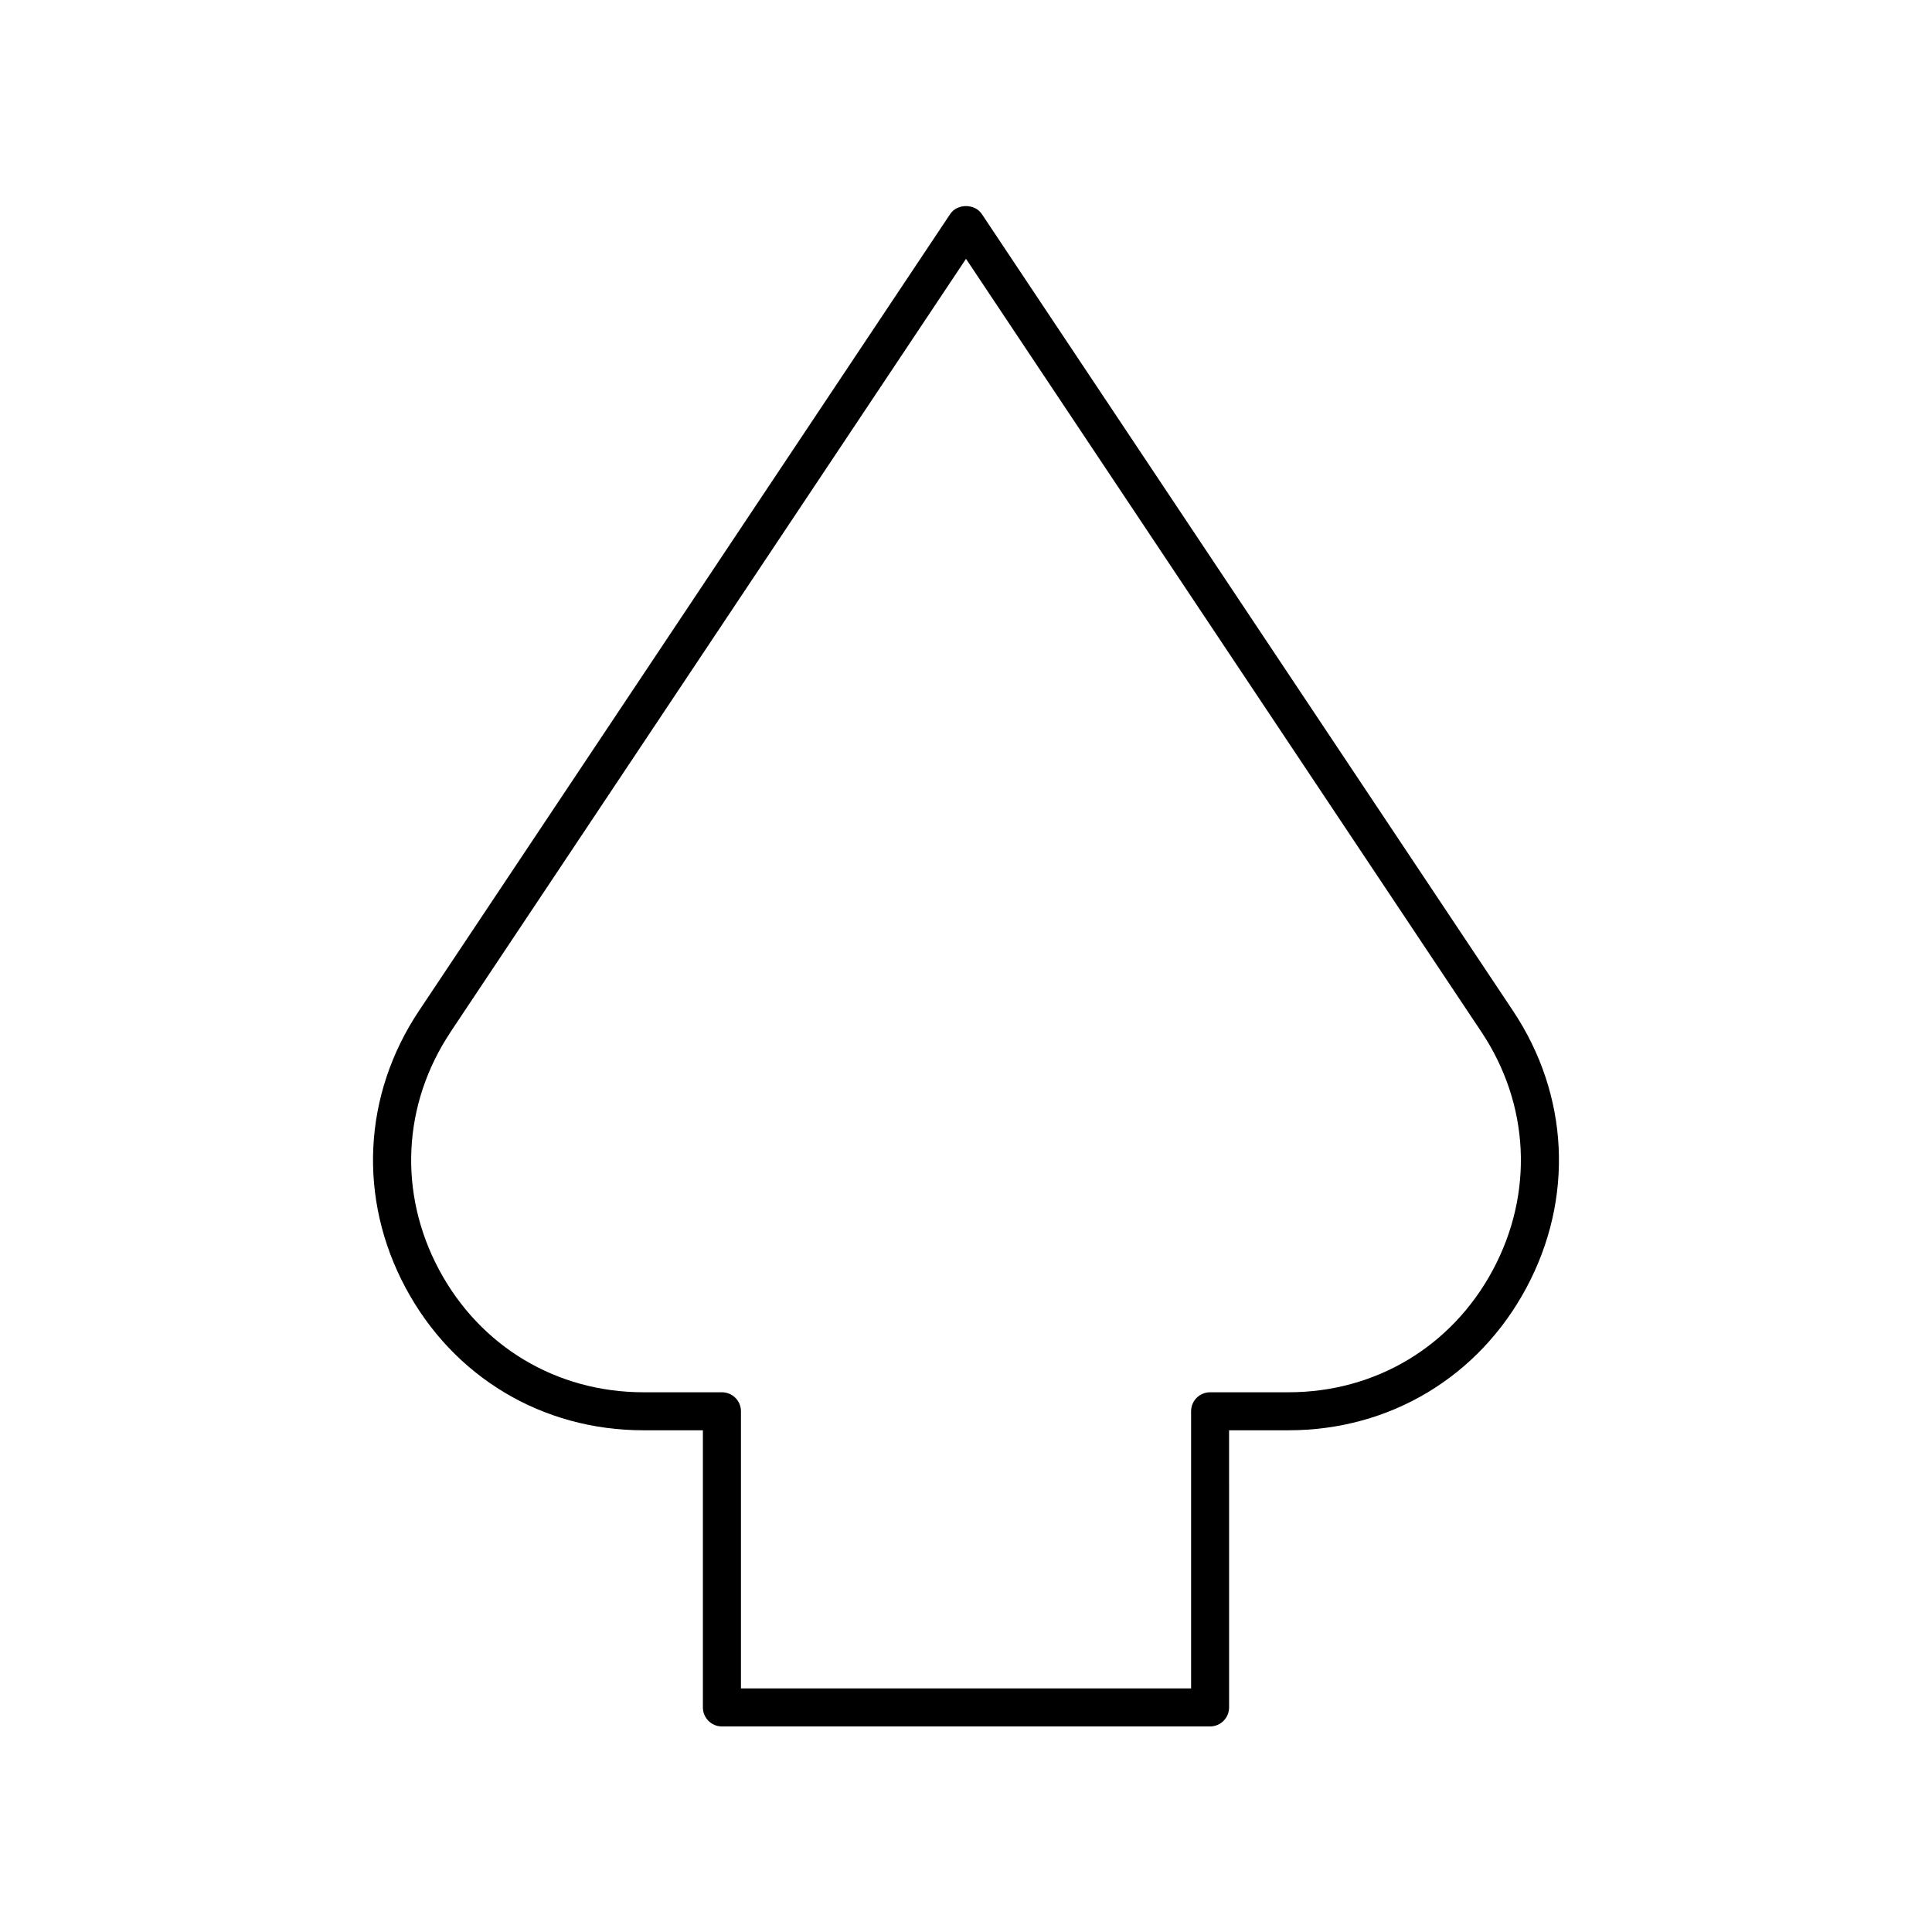 <?xml version="1.0" encoding="UTF-8"?>
<!-- Uploaded to: SVG Repo, www.svgrepo.com, Generator: SVG Repo Mixer Tools -->
<svg fill="#000000" width="800px" height="800px" version="1.1" viewBox="144 144 512 512" xmlns="http://www.w3.org/2000/svg">
 <path d="m314.52 523.04h15.754v73.445c0 2.781 2.254 5.039 5.039 5.039h129.37c2.785 0 5.039-2.254 5.039-5.039l-0.004-73.445h15.754c26.82 0 50.383-14.117 63.039-37.762 12.652-23.645 11.324-51.086-3.547-73.398l-140.77-211.16c-1.871-2.805-6.516-2.805-8.383 0l-140.78 211.16c-14.875 22.316-16.203 49.754-3.547 73.398 12.656 23.648 36.219 37.762 63.039 37.762zm-51.109-105.57 136.59-204.88 136.59 204.88c12.777 19.172 13.918 42.742 3.047 63.055-10.875 20.312-31.113 32.441-54.156 32.441h-20.793c-2.785 0-5.039 2.254-5.039 5.039v73.441h-119.29v-73.441c0-2.781-2.254-5.039-5.039-5.039h-20.793c-23.039 0-43.281-12.129-54.156-32.441-10.867-20.312-9.727-43.883 3.051-63.055z"/>
</svg>